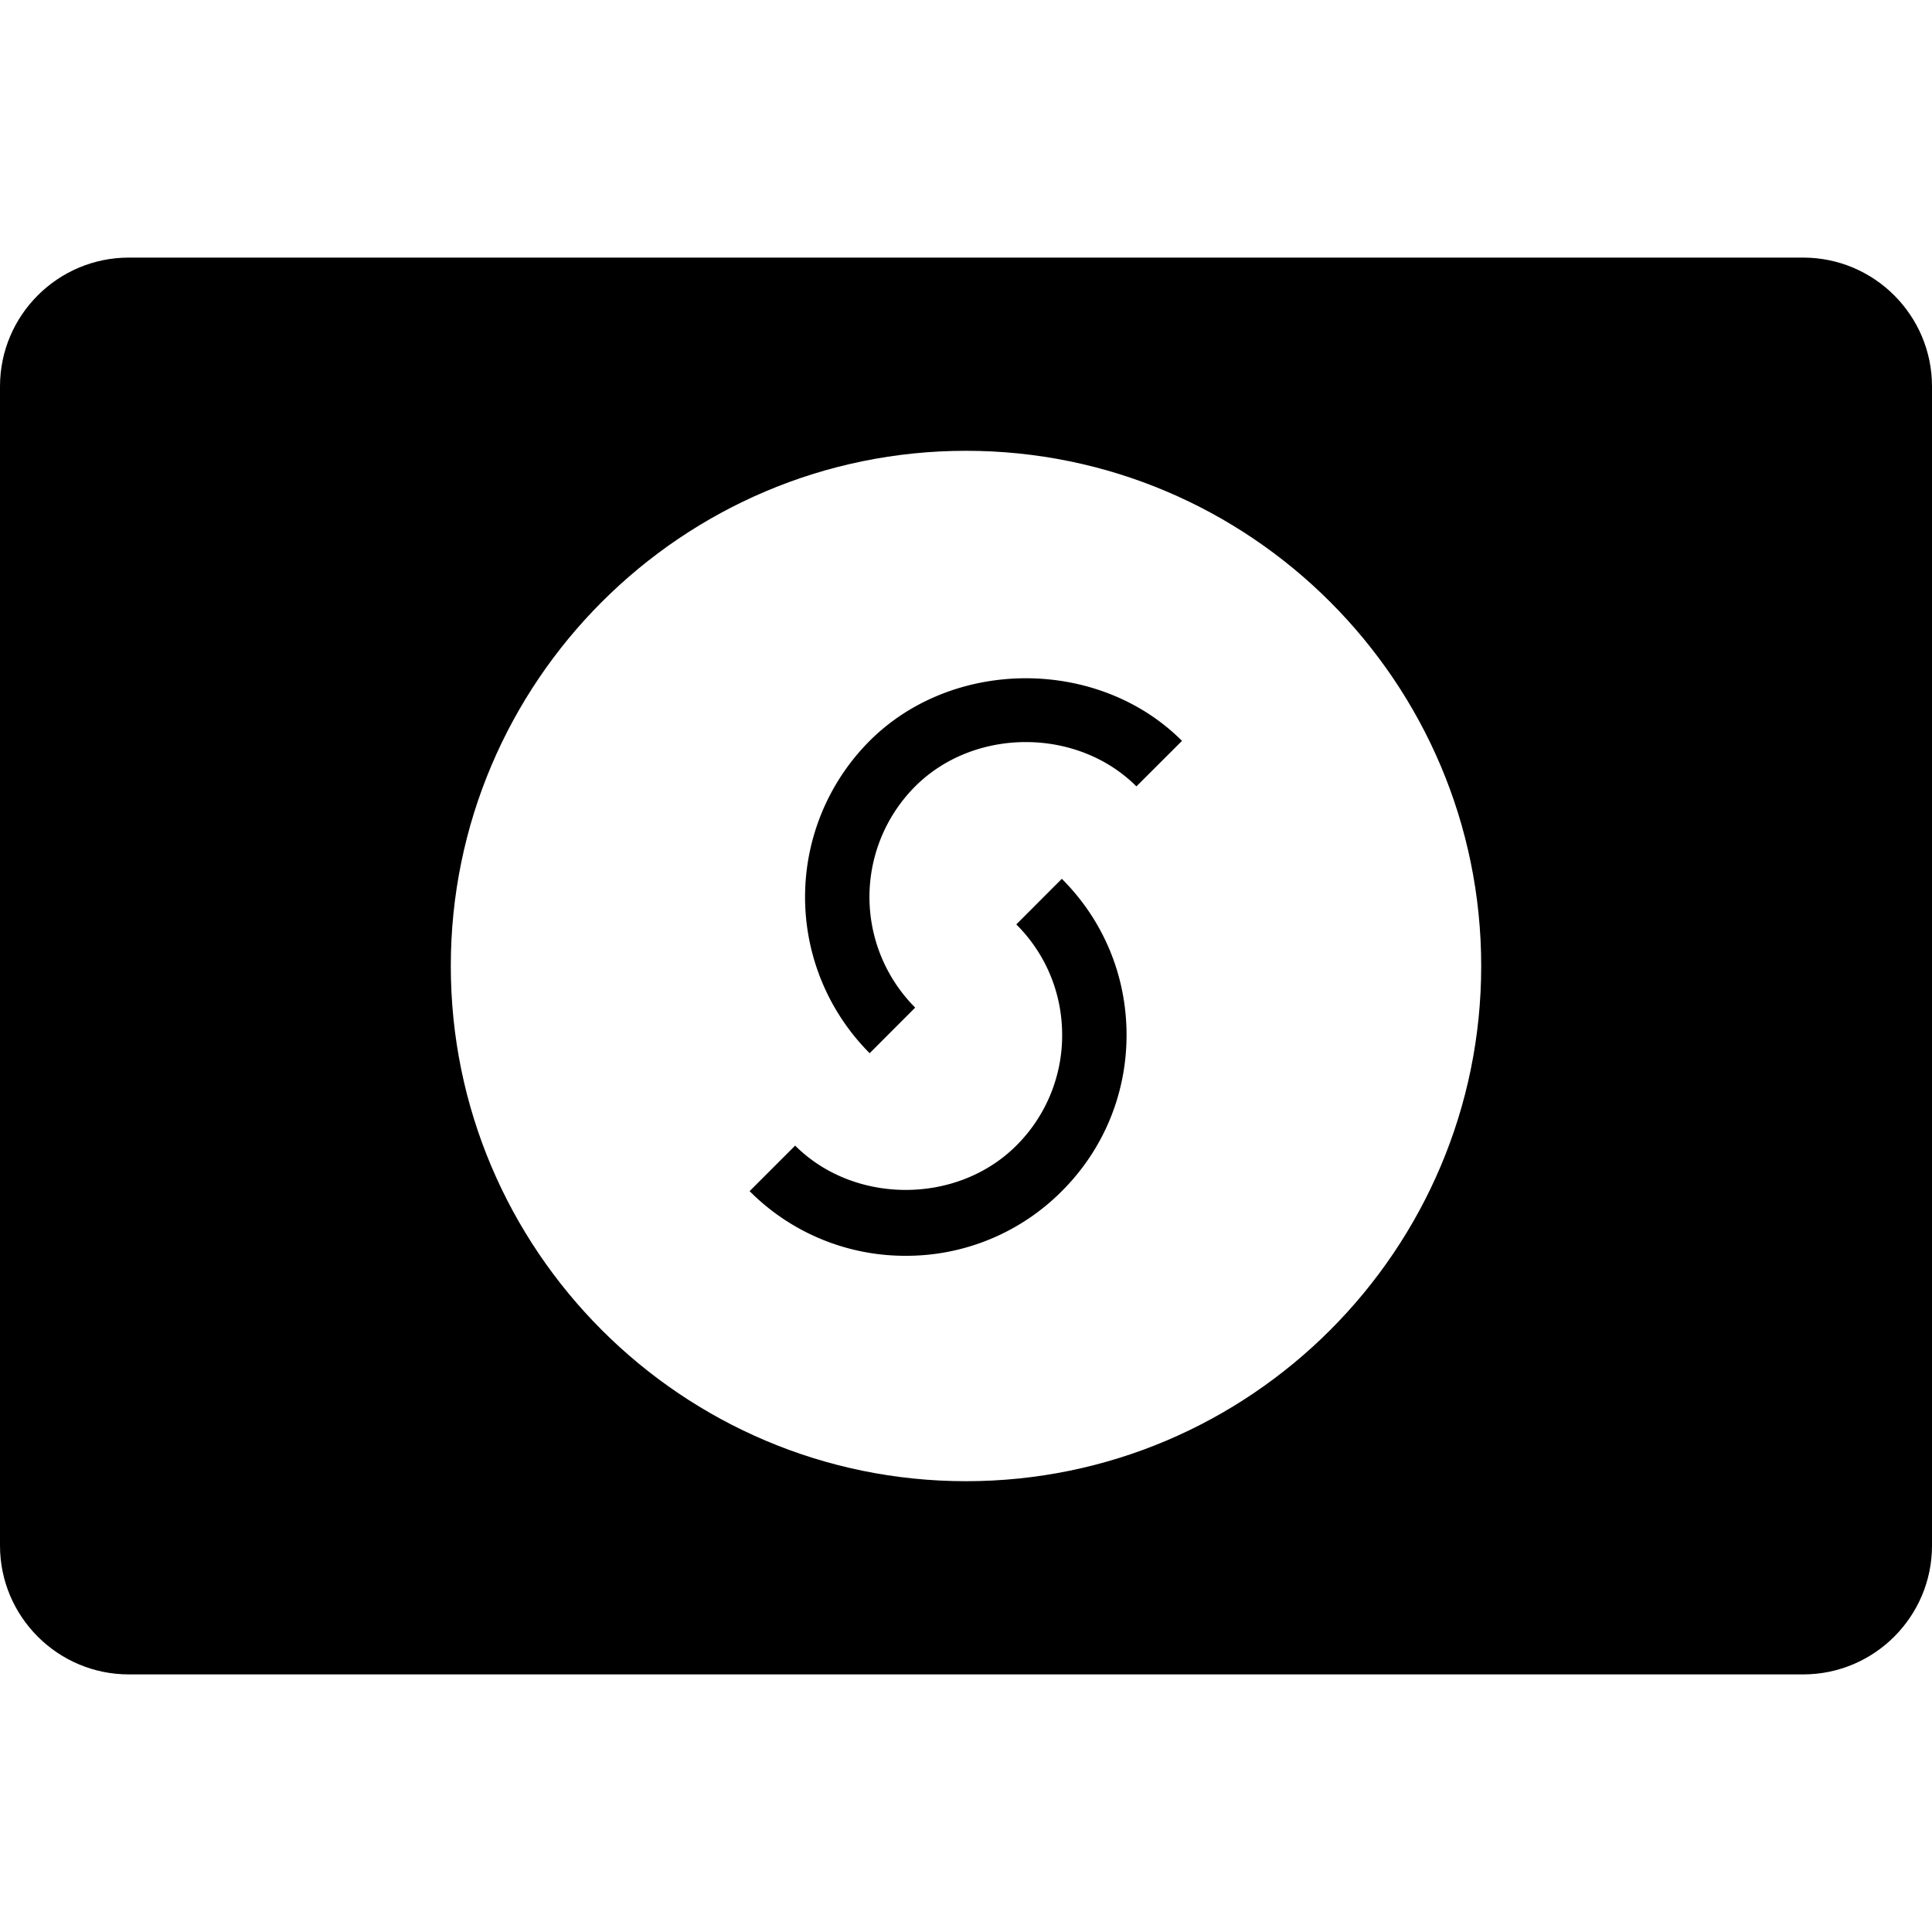 <?xml version="1.0" encoding="UTF-8"?><svg xmlns="http://www.w3.org/2000/svg" xmlns:xlink="http://www.w3.org/1999/xlink" version="1.1" id="Layer_1" x="0px" y="0px" viewBox="0 0 30 30" xml:space="preserve"><path fill="#000000" d="M28 4H2C.897 4 0 4.897 0 6v18c0 1.103.897 2 2 2h26c1.103 0 2-.897 2-2V6c0-1.103-.897-2-2-2zM15 23c-4.411 0-8-3.589-8-8s3.589-8 8-8 8 3.589 8 8-3.589 8-8 8z"/><path fill="#000000" d="M13.504 16.354a3.433 3.433 0 0 1 0-4.85c1.297-1.296 3.555-1.296 4.85 0l-.708.707c-.917-.917-2.516-.918-3.435 0a2.432 2.432 0 0 0 0 3.435l-.707.708z" id="XMLID_1148_"/><path fill="#000000" d="M14.064 19.5a3.405 3.405 0 0 1-2.424-1.004l.707-.707c.917.917 2.516.918 3.434 0a2.413 2.413 0 0 0 .712-1.718c0-.649-.253-1.259-.712-1.717l.707-.708c.649.648 1.005 1.51 1.005 2.425s-.356 1.777-1.005 2.425a3.405 3.405 0 0 1-2.424 1.004z" id="XMLID_1147_"/></svg>